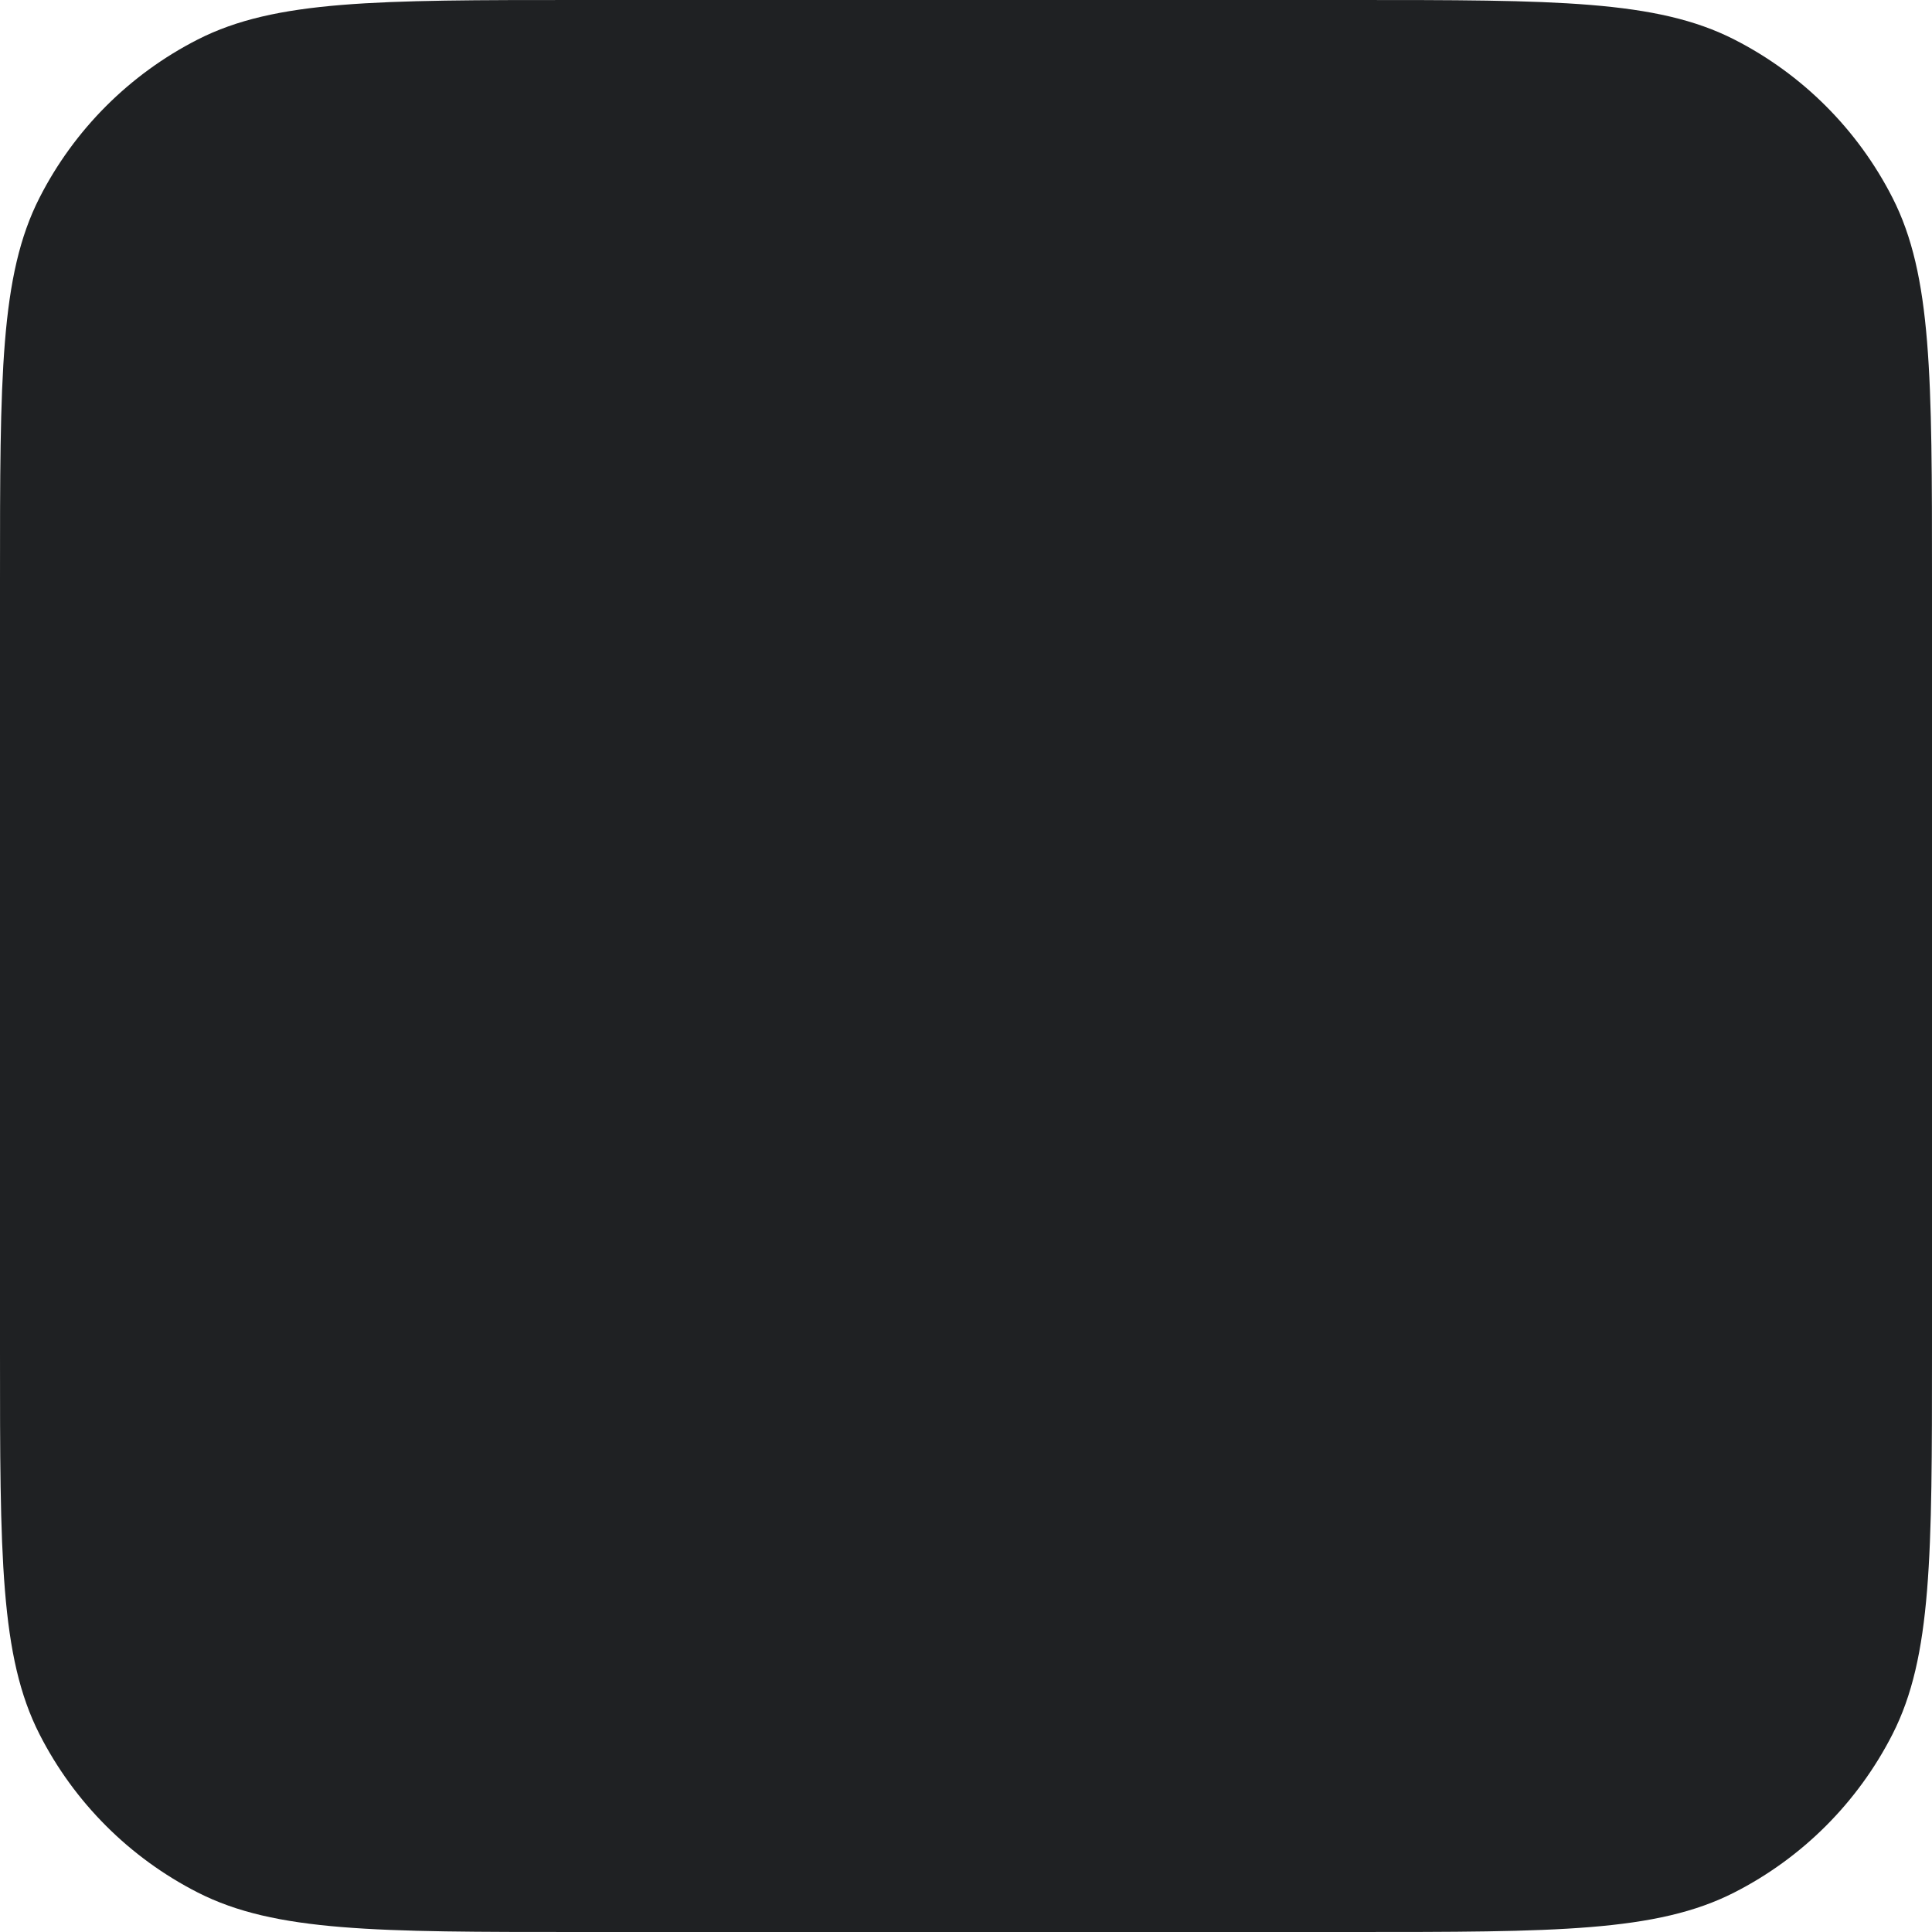 <svg width="64" height="64" viewBox="0 0 64 64" fill="none" xmlns="http://www.w3.org/2000/svg">
<path d="M44.8 0H19.2C12.479 0 9.119 0 6.552 1.308C4.294 2.458 2.458 4.294 1.308 6.552C0 9.119 0 12.479 0 19.2V44.8C0 51.521 0 54.881 1.308 57.448C2.458 59.706 4.294 61.542 6.552 62.692C9.119 64 12.479 64 19.2 64H44.8C51.521 64 54.881 64 57.448 62.692C59.706 61.542 61.542 59.706 62.692 57.448C64 54.881 64 51.521 64 44.8V19.2C64 12.479 64 9.119 62.692 6.552C61.542 4.294 59.706 2.458 57.448 1.308C54.881 0 51.521 0 44.8 0Z" fill="#1F2123"/>
</svg>
